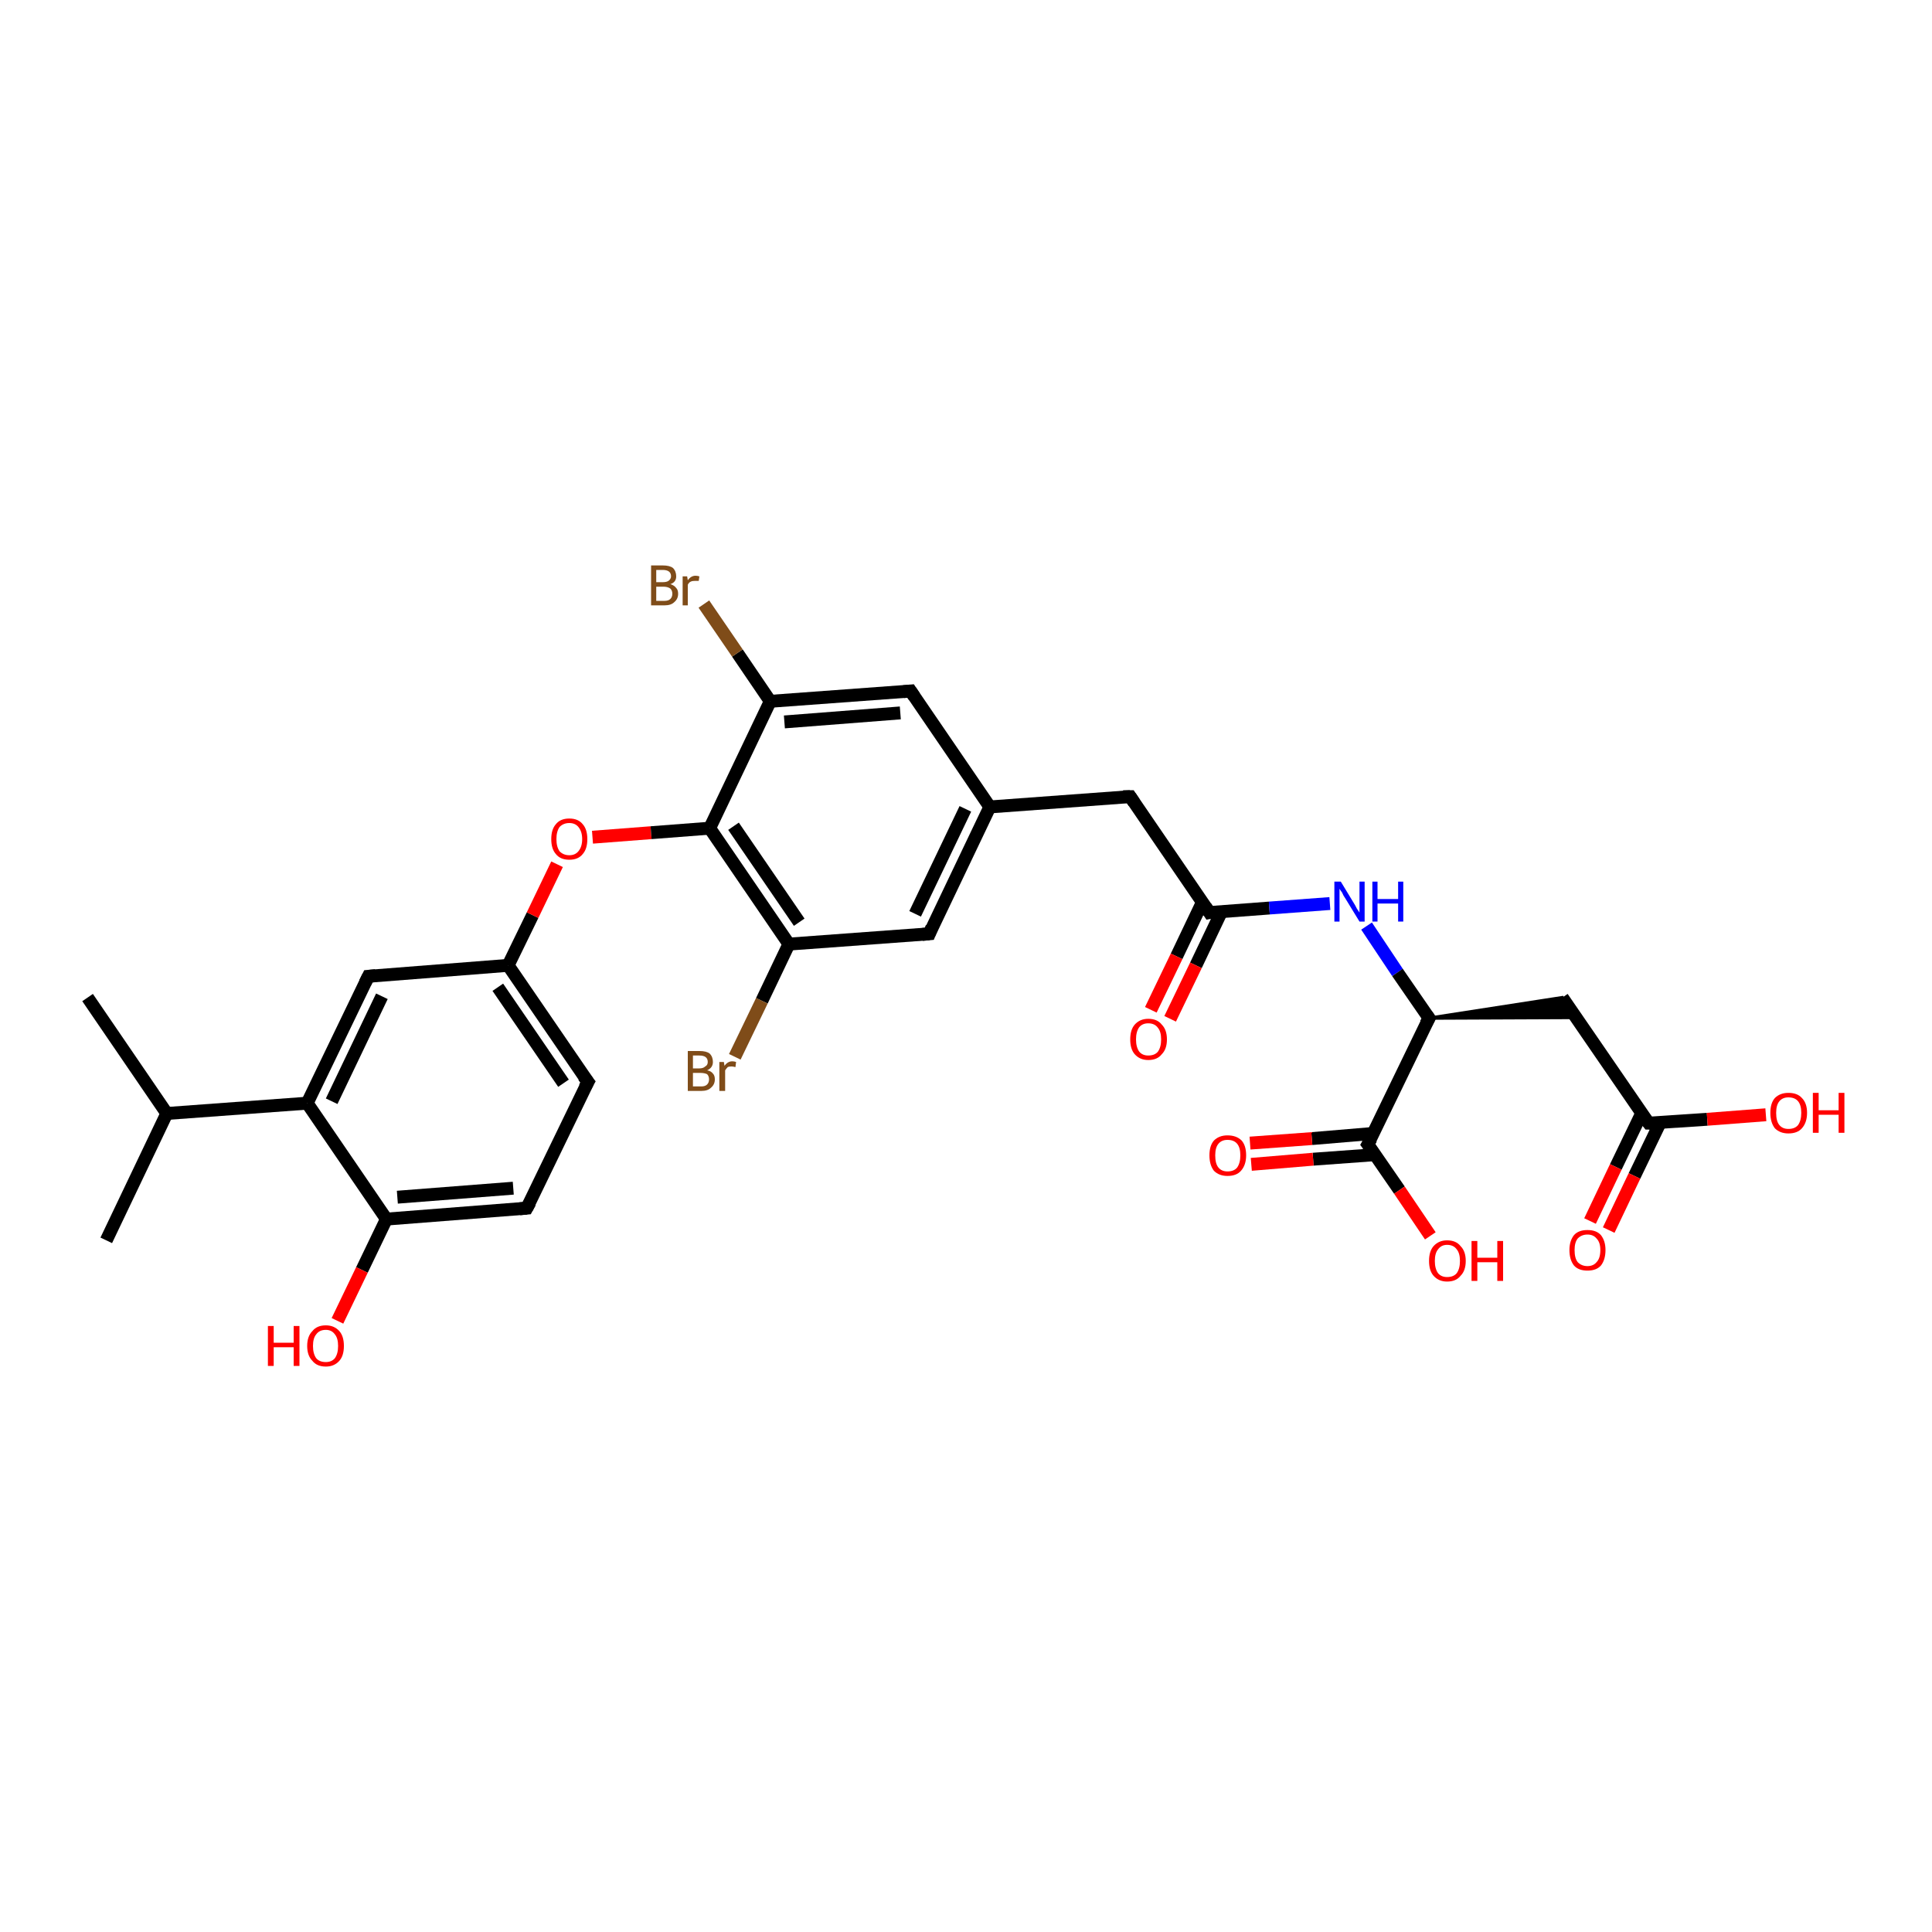 <?xml version='1.0' encoding='iso-8859-1'?>
<svg version='1.1' baseProfile='full'
              xmlns='http://www.w3.org/2000/svg'
                      xmlns:rdkit='http://www.rdkit.org/xml'
                      xmlns:xlink='http://www.w3.org/1999/xlink'
                  xml:space='preserve'
width='300px' height='300px' viewBox='0 0 300 300'>
<!-- END OF HEADER -->
<rect style='opacity:1.0;fill:#FFFFFF;stroke:none' width='300.0' height='300.0' x='0.0' y='0.0'> </rect>
<path class='bond-0 atom-0 atom-1' d='M 13.6,154.9 L 25.9,172.9' style='fill:none;fill-rule:evenodd;stroke:#000000;stroke-width:2.0px;stroke-linecap:butt;stroke-linejoin:miter;stroke-opacity:1' />
<path class='bond-1 atom-1 atom-2' d='M 25.9,172.9 L 16.5,192.6' style='fill:none;fill-rule:evenodd;stroke:#000000;stroke-width:2.0px;stroke-linecap:butt;stroke-linejoin:miter;stroke-opacity:1' />
<path class='bond-2 atom-1 atom-3' d='M 25.9,172.9 L 47.7,171.3' style='fill:none;fill-rule:evenodd;stroke:#000000;stroke-width:2.0px;stroke-linecap:butt;stroke-linejoin:miter;stroke-opacity:1' />
<path class='bond-3 atom-3 atom-4' d='M 47.7,171.3 L 57.2,151.6' style='fill:none;fill-rule:evenodd;stroke:#000000;stroke-width:2.0px;stroke-linecap:butt;stroke-linejoin:miter;stroke-opacity:1' />
<path class='bond-3 atom-3 atom-4' d='M 51.5,171.0 L 59.3,154.7' style='fill:none;fill-rule:evenodd;stroke:#000000;stroke-width:2.0px;stroke-linecap:butt;stroke-linejoin:miter;stroke-opacity:1' />
<path class='bond-4 atom-4 atom-5' d='M 57.2,151.6 L 78.9,149.9' style='fill:none;fill-rule:evenodd;stroke:#000000;stroke-width:2.0px;stroke-linecap:butt;stroke-linejoin:miter;stroke-opacity:1' />
<path class='bond-5 atom-5 atom-6' d='M 78.9,149.9 L 82.7,142.1' style='fill:none;fill-rule:evenodd;stroke:#000000;stroke-width:2.0px;stroke-linecap:butt;stroke-linejoin:miter;stroke-opacity:1' />
<path class='bond-5 atom-5 atom-6' d='M 82.7,142.1 L 86.5,134.2' style='fill:none;fill-rule:evenodd;stroke:#FF0000;stroke-width:2.0px;stroke-linecap:butt;stroke-linejoin:miter;stroke-opacity:1' />
<path class='bond-6 atom-6 atom-7' d='M 92.0,130.0 L 101.1,129.3' style='fill:none;fill-rule:evenodd;stroke:#FF0000;stroke-width:2.0px;stroke-linecap:butt;stroke-linejoin:miter;stroke-opacity:1' />
<path class='bond-6 atom-6 atom-7' d='M 101.1,129.3 L 110.2,128.6' style='fill:none;fill-rule:evenodd;stroke:#000000;stroke-width:2.0px;stroke-linecap:butt;stroke-linejoin:miter;stroke-opacity:1' />
<path class='bond-7 atom-7 atom-8' d='M 110.2,128.6 L 122.5,146.6' style='fill:none;fill-rule:evenodd;stroke:#000000;stroke-width:2.0px;stroke-linecap:butt;stroke-linejoin:miter;stroke-opacity:1' />
<path class='bond-7 atom-7 atom-8' d='M 113.9,128.3 L 124.1,143.2' style='fill:none;fill-rule:evenodd;stroke:#000000;stroke-width:2.0px;stroke-linecap:butt;stroke-linejoin:miter;stroke-opacity:1' />
<path class='bond-8 atom-8 atom-9' d='M 122.5,146.6 L 118.3,155.4' style='fill:none;fill-rule:evenodd;stroke:#000000;stroke-width:2.0px;stroke-linecap:butt;stroke-linejoin:miter;stroke-opacity:1' />
<path class='bond-8 atom-8 atom-9' d='M 118.3,155.4 L 114.1,164.1' style='fill:none;fill-rule:evenodd;stroke:#7F4C19;stroke-width:2.0px;stroke-linecap:butt;stroke-linejoin:miter;stroke-opacity:1' />
<path class='bond-9 atom-8 atom-10' d='M 122.5,146.6 L 144.3,145.0' style='fill:none;fill-rule:evenodd;stroke:#000000;stroke-width:2.0px;stroke-linecap:butt;stroke-linejoin:miter;stroke-opacity:1' />
<path class='bond-10 atom-10 atom-11' d='M 144.3,145.0 L 153.7,125.3' style='fill:none;fill-rule:evenodd;stroke:#000000;stroke-width:2.0px;stroke-linecap:butt;stroke-linejoin:miter;stroke-opacity:1' />
<path class='bond-10 atom-10 atom-11' d='M 142.1,141.9 L 149.9,125.6' style='fill:none;fill-rule:evenodd;stroke:#000000;stroke-width:2.0px;stroke-linecap:butt;stroke-linejoin:miter;stroke-opacity:1' />
<path class='bond-11 atom-11 atom-12' d='M 153.7,125.3 L 175.5,123.7' style='fill:none;fill-rule:evenodd;stroke:#000000;stroke-width:2.0px;stroke-linecap:butt;stroke-linejoin:miter;stroke-opacity:1' />
<path class='bond-12 atom-12 atom-13' d='M 175.5,123.7 L 187.8,141.7' style='fill:none;fill-rule:evenodd;stroke:#000000;stroke-width:2.0px;stroke-linecap:butt;stroke-linejoin:miter;stroke-opacity:1' />
<path class='bond-13 atom-13 atom-14' d='M 186.7,140.1 L 182.7,148.5' style='fill:none;fill-rule:evenodd;stroke:#000000;stroke-width:2.0px;stroke-linecap:butt;stroke-linejoin:miter;stroke-opacity:1' />
<path class='bond-13 atom-13 atom-14' d='M 182.7,148.5 L 178.7,156.8' style='fill:none;fill-rule:evenodd;stroke:#FF0000;stroke-width:2.0px;stroke-linecap:butt;stroke-linejoin:miter;stroke-opacity:1' />
<path class='bond-13 atom-13 atom-14' d='M 189.7,141.5 L 185.7,149.9' style='fill:none;fill-rule:evenodd;stroke:#000000;stroke-width:2.0px;stroke-linecap:butt;stroke-linejoin:miter;stroke-opacity:1' />
<path class='bond-13 atom-13 atom-14' d='M 185.7,149.9 L 181.7,158.2' style='fill:none;fill-rule:evenodd;stroke:#FF0000;stroke-width:2.0px;stroke-linecap:butt;stroke-linejoin:miter;stroke-opacity:1' />
<path class='bond-14 atom-13 atom-15' d='M 187.8,141.7 L 197.1,141.0' style='fill:none;fill-rule:evenodd;stroke:#000000;stroke-width:2.0px;stroke-linecap:butt;stroke-linejoin:miter;stroke-opacity:1' />
<path class='bond-14 atom-13 atom-15' d='M 197.1,141.0 L 206.5,140.3' style='fill:none;fill-rule:evenodd;stroke:#0000FF;stroke-width:2.0px;stroke-linecap:butt;stroke-linejoin:miter;stroke-opacity:1' />
<path class='bond-15 atom-15 atom-16' d='M 212.2,143.8 L 217.0,151.0' style='fill:none;fill-rule:evenodd;stroke:#0000FF;stroke-width:2.0px;stroke-linecap:butt;stroke-linejoin:miter;stroke-opacity:1' />
<path class='bond-15 atom-15 atom-16' d='M 217.0,151.0 L 221.9,158.1' style='fill:none;fill-rule:evenodd;stroke:#000000;stroke-width:2.0px;stroke-linecap:butt;stroke-linejoin:miter;stroke-opacity:1' />
<path class='bond-16 atom-16 atom-17' d='M 221.9,158.1 L 242.6,154.9 L 244.8,158.0 Z' style='fill:#000000;fill-rule:evenodd;fill-opacity:1;stroke:#000000;stroke-width:0.5px;stroke-linecap:butt;stroke-linejoin:miter;stroke-opacity:1;' />
<path class='bond-17 atom-17 atom-18' d='M 242.6,154.9 L 256.0,174.4' style='fill:none;fill-rule:evenodd;stroke:#000000;stroke-width:2.0px;stroke-linecap:butt;stroke-linejoin:miter;stroke-opacity:1' />
<path class='bond-18 atom-18 atom-19' d='M 256.0,174.4 L 265.1,173.8' style='fill:none;fill-rule:evenodd;stroke:#000000;stroke-width:2.0px;stroke-linecap:butt;stroke-linejoin:miter;stroke-opacity:1' />
<path class='bond-18 atom-18 atom-19' d='M 265.1,173.8 L 274.2,173.1' style='fill:none;fill-rule:evenodd;stroke:#FF0000;stroke-width:2.0px;stroke-linecap:butt;stroke-linejoin:miter;stroke-opacity:1' />
<path class='bond-19 atom-18 atom-20' d='M 254.9,172.9 L 250.9,181.2' style='fill:none;fill-rule:evenodd;stroke:#000000;stroke-width:2.0px;stroke-linecap:butt;stroke-linejoin:miter;stroke-opacity:1' />
<path class='bond-19 atom-18 atom-20' d='M 250.9,181.2 L 246.9,189.6' style='fill:none;fill-rule:evenodd;stroke:#FF0000;stroke-width:2.0px;stroke-linecap:butt;stroke-linejoin:miter;stroke-opacity:1' />
<path class='bond-19 atom-18 atom-20' d='M 257.8,174.3 L 253.8,182.6' style='fill:none;fill-rule:evenodd;stroke:#000000;stroke-width:2.0px;stroke-linecap:butt;stroke-linejoin:miter;stroke-opacity:1' />
<path class='bond-19 atom-18 atom-20' d='M 253.8,182.6 L 249.8,191.0' style='fill:none;fill-rule:evenodd;stroke:#FF0000;stroke-width:2.0px;stroke-linecap:butt;stroke-linejoin:miter;stroke-opacity:1' />
<path class='bond-20 atom-16 atom-21' d='M 221.9,158.1 L 212.4,177.7' style='fill:none;fill-rule:evenodd;stroke:#000000;stroke-width:2.0px;stroke-linecap:butt;stroke-linejoin:miter;stroke-opacity:1' />
<path class='bond-21 atom-21 atom-22' d='M 212.4,177.7 L 217.3,184.8' style='fill:none;fill-rule:evenodd;stroke:#000000;stroke-width:2.0px;stroke-linecap:butt;stroke-linejoin:miter;stroke-opacity:1' />
<path class='bond-21 atom-21 atom-22' d='M 217.3,184.8 L 222.1,191.9' style='fill:none;fill-rule:evenodd;stroke:#FF0000;stroke-width:2.0px;stroke-linecap:butt;stroke-linejoin:miter;stroke-opacity:1' />
<path class='bond-22 atom-21 atom-23' d='M 213.2,176.0 L 203.7,176.8' style='fill:none;fill-rule:evenodd;stroke:#000000;stroke-width:2.0px;stroke-linecap:butt;stroke-linejoin:miter;stroke-opacity:1' />
<path class='bond-22 atom-21 atom-23' d='M 203.7,176.8 L 194.1,177.5' style='fill:none;fill-rule:evenodd;stroke:#FF0000;stroke-width:2.0px;stroke-linecap:butt;stroke-linejoin:miter;stroke-opacity:1' />
<path class='bond-22 atom-21 atom-23' d='M 213.5,179.3 L 203.9,180.0' style='fill:none;fill-rule:evenodd;stroke:#000000;stroke-width:2.0px;stroke-linecap:butt;stroke-linejoin:miter;stroke-opacity:1' />
<path class='bond-22 atom-21 atom-23' d='M 203.9,180.0 L 194.3,180.8' style='fill:none;fill-rule:evenodd;stroke:#FF0000;stroke-width:2.0px;stroke-linecap:butt;stroke-linejoin:miter;stroke-opacity:1' />
<path class='bond-23 atom-11 atom-24' d='M 153.7,125.3 L 141.4,107.3' style='fill:none;fill-rule:evenodd;stroke:#000000;stroke-width:2.0px;stroke-linecap:butt;stroke-linejoin:miter;stroke-opacity:1' />
<path class='bond-24 atom-24 atom-25' d='M 141.4,107.3 L 119.6,108.9' style='fill:none;fill-rule:evenodd;stroke:#000000;stroke-width:2.0px;stroke-linecap:butt;stroke-linejoin:miter;stroke-opacity:1' />
<path class='bond-24 atom-24 atom-25' d='M 139.8,110.7 L 121.8,112.1' style='fill:none;fill-rule:evenodd;stroke:#000000;stroke-width:2.0px;stroke-linecap:butt;stroke-linejoin:miter;stroke-opacity:1' />
<path class='bond-25 atom-25 atom-26' d='M 119.6,108.9 L 114.5,101.4' style='fill:none;fill-rule:evenodd;stroke:#000000;stroke-width:2.0px;stroke-linecap:butt;stroke-linejoin:miter;stroke-opacity:1' />
<path class='bond-25 atom-25 atom-26' d='M 114.5,101.4 L 109.3,93.8' style='fill:none;fill-rule:evenodd;stroke:#7F4C19;stroke-width:2.0px;stroke-linecap:butt;stroke-linejoin:miter;stroke-opacity:1' />
<path class='bond-26 atom-5 atom-27' d='M 78.9,149.9 L 91.3,168.0' style='fill:none;fill-rule:evenodd;stroke:#000000;stroke-width:2.0px;stroke-linecap:butt;stroke-linejoin:miter;stroke-opacity:1' />
<path class='bond-26 atom-5 atom-27' d='M 77.3,153.3 L 87.5,168.2' style='fill:none;fill-rule:evenodd;stroke:#000000;stroke-width:2.0px;stroke-linecap:butt;stroke-linejoin:miter;stroke-opacity:1' />
<path class='bond-27 atom-27 atom-28' d='M 91.3,168.0 L 81.8,187.6' style='fill:none;fill-rule:evenodd;stroke:#000000;stroke-width:2.0px;stroke-linecap:butt;stroke-linejoin:miter;stroke-opacity:1' />
<path class='bond-28 atom-28 atom-29' d='M 81.8,187.6 L 60.0,189.3' style='fill:none;fill-rule:evenodd;stroke:#000000;stroke-width:2.0px;stroke-linecap:butt;stroke-linejoin:miter;stroke-opacity:1' />
<path class='bond-28 atom-28 atom-29' d='M 79.7,184.5 L 61.7,185.9' style='fill:none;fill-rule:evenodd;stroke:#000000;stroke-width:2.0px;stroke-linecap:butt;stroke-linejoin:miter;stroke-opacity:1' />
<path class='bond-29 atom-29 atom-30' d='M 60.0,189.3 L 56.2,197.2' style='fill:none;fill-rule:evenodd;stroke:#000000;stroke-width:2.0px;stroke-linecap:butt;stroke-linejoin:miter;stroke-opacity:1' />
<path class='bond-29 atom-29 atom-30' d='M 56.2,197.2 L 52.4,205.1' style='fill:none;fill-rule:evenodd;stroke:#FF0000;stroke-width:2.0px;stroke-linecap:butt;stroke-linejoin:miter;stroke-opacity:1' />
<path class='bond-30 atom-29 atom-3' d='M 60.0,189.3 L 47.7,171.3' style='fill:none;fill-rule:evenodd;stroke:#000000;stroke-width:2.0px;stroke-linecap:butt;stroke-linejoin:miter;stroke-opacity:1' />
<path class='bond-31 atom-25 atom-7' d='M 119.6,108.9 L 110.2,128.6' style='fill:none;fill-rule:evenodd;stroke:#000000;stroke-width:2.0px;stroke-linecap:butt;stroke-linejoin:miter;stroke-opacity:1' />
<path d='M 56.7,152.6 L 57.2,151.6 L 58.3,151.5' style='fill:none;stroke:#000000;stroke-width:2.0px;stroke-linecap:butt;stroke-linejoin:miter;stroke-opacity:1;' />
<path d='M 143.2,145.1 L 144.3,145.0 L 144.7,144.0' style='fill:none;stroke:#000000;stroke-width:2.0px;stroke-linecap:butt;stroke-linejoin:miter;stroke-opacity:1;' />
<path d='M 174.4,123.7 L 175.5,123.7 L 176.1,124.6' style='fill:none;stroke:#000000;stroke-width:2.0px;stroke-linecap:butt;stroke-linejoin:miter;stroke-opacity:1;' />
<path d='M 187.2,140.8 L 187.8,141.7 L 188.3,141.6' style='fill:none;stroke:#000000;stroke-width:2.0px;stroke-linecap:butt;stroke-linejoin:miter;stroke-opacity:1;' />
<path d='M 221.6,157.7 L 221.9,158.1 L 221.4,159.0' style='fill:none;stroke:#000000;stroke-width:2.0px;stroke-linecap:butt;stroke-linejoin:miter;stroke-opacity:1;' />
<path d='M 255.3,173.5 L 256.0,174.4 L 256.4,174.4' style='fill:none;stroke:#000000;stroke-width:2.0px;stroke-linecap:butt;stroke-linejoin:miter;stroke-opacity:1;' />
<path d='M 212.9,176.8 L 212.4,177.7 L 212.7,178.1' style='fill:none;stroke:#000000;stroke-width:2.0px;stroke-linecap:butt;stroke-linejoin:miter;stroke-opacity:1;' />
<path d='M 142.0,108.2 L 141.4,107.3 L 140.3,107.4' style='fill:none;stroke:#000000;stroke-width:2.0px;stroke-linecap:butt;stroke-linejoin:miter;stroke-opacity:1;' />
<path d='M 90.6,167.1 L 91.3,168.0 L 90.8,168.9' style='fill:none;stroke:#000000;stroke-width:2.0px;stroke-linecap:butt;stroke-linejoin:miter;stroke-opacity:1;' />
<path d='M 82.3,186.7 L 81.8,187.6 L 80.7,187.7' style='fill:none;stroke:#000000;stroke-width:2.0px;stroke-linecap:butt;stroke-linejoin:miter;stroke-opacity:1;' />
<path class='atom-6' d='M 85.6 130.3
Q 85.6 128.8, 86.3 128.0
Q 87.0 127.1, 88.4 127.1
Q 89.8 127.1, 90.5 128.0
Q 91.2 128.8, 91.2 130.3
Q 91.2 131.8, 90.5 132.6
Q 89.8 133.5, 88.4 133.5
Q 87.0 133.5, 86.3 132.6
Q 85.6 131.8, 85.6 130.3
M 88.4 132.8
Q 89.3 132.8, 89.8 132.2
Q 90.4 131.5, 90.4 130.3
Q 90.4 129.1, 89.8 128.4
Q 89.3 127.8, 88.4 127.8
Q 87.5 127.8, 86.9 128.4
Q 86.4 129.1, 86.4 130.3
Q 86.4 131.5, 86.9 132.2
Q 87.5 132.8, 88.4 132.8
' fill='#FF0000'/>
<path class='atom-9' d='M 109.8 166.2
Q 110.4 166.3, 110.7 166.7
Q 111.0 167.0, 111.0 167.6
Q 111.0 168.4, 110.4 168.9
Q 109.9 169.4, 108.9 169.4
L 106.8 169.4
L 106.8 163.2
L 108.6 163.2
Q 109.7 163.2, 110.2 163.6
Q 110.7 164.1, 110.7 164.9
Q 110.7 165.8, 109.8 166.2
M 107.6 163.9
L 107.6 165.9
L 108.6 165.9
Q 109.2 165.9, 109.5 165.6
Q 109.9 165.4, 109.9 164.9
Q 109.9 163.9, 108.6 163.9
L 107.6 163.9
M 108.9 168.7
Q 109.5 168.7, 109.8 168.4
Q 110.1 168.1, 110.1 167.6
Q 110.1 167.1, 109.8 166.8
Q 109.4 166.6, 108.7 166.6
L 107.6 166.6
L 107.6 168.7
L 108.9 168.7
' fill='#7F4C19'/>
<path class='atom-9' d='M 112.4 164.9
L 112.5 165.5
Q 113.0 164.8, 113.7 164.8
Q 114.0 164.8, 114.3 164.9
L 114.2 165.7
Q 113.8 165.6, 113.6 165.6
Q 113.2 165.6, 113.0 165.7
Q 112.8 165.9, 112.6 166.2
L 112.6 169.4
L 111.7 169.4
L 111.7 164.9
L 112.4 164.9
' fill='#7F4C19'/>
<path class='atom-14' d='M 175.5 161.4
Q 175.5 159.9, 176.2 159.1
Q 177.0 158.2, 178.3 158.2
Q 179.7 158.2, 180.4 159.1
Q 181.2 159.9, 181.2 161.4
Q 181.2 162.9, 180.4 163.7
Q 179.7 164.6, 178.3 164.6
Q 177.0 164.6, 176.2 163.7
Q 175.5 162.9, 175.5 161.4
M 178.3 163.9
Q 179.3 163.9, 179.8 163.3
Q 180.3 162.6, 180.3 161.4
Q 180.3 160.2, 179.8 159.6
Q 179.3 158.9, 178.3 158.9
Q 177.4 158.9, 176.9 159.5
Q 176.4 160.2, 176.4 161.4
Q 176.4 162.6, 176.9 163.3
Q 177.4 163.9, 178.3 163.9
' fill='#FF0000'/>
<path class='atom-15' d='M 208.2 136.9
L 210.2 140.2
Q 210.4 140.5, 210.7 141.1
Q 211.1 141.7, 211.1 141.7
L 211.1 136.9
L 211.9 136.9
L 211.9 143.1
L 211.1 143.1
L 208.9 139.5
Q 208.6 139.1, 208.4 138.6
Q 208.1 138.2, 208.0 138.0
L 208.0 143.1
L 207.2 143.1
L 207.2 136.9
L 208.2 136.9
' fill='#0000FF'/>
<path class='atom-15' d='M 213.1 136.9
L 213.9 136.9
L 213.9 139.6
L 217.1 139.6
L 217.1 136.9
L 217.9 136.9
L 217.9 143.1
L 217.1 143.1
L 217.1 140.3
L 213.9 140.3
L 213.9 143.1
L 213.1 143.1
L 213.1 136.9
' fill='#0000FF'/>
<path class='atom-19' d='M 274.9 172.8
Q 274.9 171.3, 275.6 170.5
Q 276.4 169.7, 277.7 169.7
Q 279.1 169.7, 279.8 170.5
Q 280.6 171.3, 280.6 172.8
Q 280.6 174.3, 279.8 175.2
Q 279.1 176.0, 277.7 176.0
Q 276.4 176.0, 275.6 175.2
Q 274.9 174.3, 274.9 172.8
M 277.7 175.3
Q 278.7 175.3, 279.2 174.7
Q 279.7 174.0, 279.7 172.8
Q 279.7 171.6, 279.2 171.0
Q 278.7 170.4, 277.7 170.4
Q 276.8 170.4, 276.3 171.0
Q 275.8 171.6, 275.8 172.8
Q 275.8 174.1, 276.3 174.7
Q 276.8 175.3, 277.7 175.3
' fill='#FF0000'/>
<path class='atom-19' d='M 281.5 169.7
L 282.4 169.7
L 282.4 172.4
L 285.5 172.4
L 285.5 169.7
L 286.4 169.7
L 286.4 175.9
L 285.5 175.9
L 285.5 173.1
L 282.4 173.1
L 282.4 175.9
L 281.5 175.9
L 281.5 169.7
' fill='#FF0000'/>
<path class='atom-20' d='M 243.7 194.1
Q 243.7 192.7, 244.4 191.8
Q 245.1 191.0, 246.5 191.0
Q 247.9 191.0, 248.6 191.8
Q 249.3 192.7, 249.3 194.1
Q 249.3 195.6, 248.6 196.5
Q 247.9 197.3, 246.5 197.3
Q 245.1 197.3, 244.4 196.5
Q 243.7 195.6, 243.7 194.1
M 246.5 196.6
Q 247.4 196.6, 247.9 196.0
Q 248.5 195.4, 248.5 194.1
Q 248.5 192.9, 247.9 192.3
Q 247.4 191.7, 246.5 191.7
Q 245.6 191.7, 245.0 192.3
Q 244.5 192.9, 244.5 194.1
Q 244.5 195.4, 245.0 196.0
Q 245.6 196.6, 246.5 196.6
' fill='#FF0000'/>
<path class='atom-22' d='M 221.9 195.8
Q 221.9 194.3, 222.6 193.5
Q 223.4 192.6, 224.7 192.6
Q 226.1 192.6, 226.8 193.5
Q 227.6 194.3, 227.6 195.8
Q 227.6 197.3, 226.8 198.1
Q 226.1 199.0, 224.7 199.0
Q 223.4 199.0, 222.6 198.1
Q 221.9 197.3, 221.9 195.8
M 224.7 198.3
Q 225.7 198.3, 226.2 197.7
Q 226.7 197.0, 226.7 195.8
Q 226.7 194.6, 226.2 194.0
Q 225.7 193.3, 224.7 193.3
Q 223.8 193.3, 223.3 194.0
Q 222.8 194.6, 222.8 195.8
Q 222.8 197.0, 223.3 197.7
Q 223.8 198.3, 224.7 198.3
' fill='#FF0000'/>
<path class='atom-22' d='M 228.5 192.7
L 229.4 192.7
L 229.4 195.3
L 232.5 195.3
L 232.5 192.7
L 233.4 192.7
L 233.4 198.9
L 232.5 198.9
L 232.5 196.0
L 229.4 196.0
L 229.4 198.9
L 228.5 198.9
L 228.5 192.7
' fill='#FF0000'/>
<path class='atom-23' d='M 187.8 179.4
Q 187.8 177.9, 188.5 177.1
Q 189.3 176.3, 190.6 176.3
Q 192.0 176.3, 192.8 177.1
Q 193.5 177.9, 193.5 179.4
Q 193.5 180.9, 192.7 181.8
Q 192.0 182.6, 190.6 182.6
Q 189.3 182.6, 188.5 181.8
Q 187.8 180.9, 187.8 179.4
M 190.6 181.9
Q 191.6 181.9, 192.1 181.3
Q 192.6 180.6, 192.6 179.4
Q 192.6 178.2, 192.1 177.6
Q 191.6 177.0, 190.6 177.0
Q 189.7 177.0, 189.2 177.6
Q 188.7 178.2, 188.7 179.4
Q 188.7 180.7, 189.2 181.3
Q 189.7 181.9, 190.6 181.9
' fill='#FF0000'/>
<path class='atom-26' d='M 104.1 90.7
Q 104.7 90.9, 105.0 91.3
Q 105.3 91.6, 105.3 92.2
Q 105.3 93.0, 104.7 93.5
Q 104.2 94.0, 103.2 94.0
L 101.1 94.0
L 101.1 87.8
L 102.9 87.8
Q 104.0 87.8, 104.5 88.2
Q 105.0 88.7, 105.0 89.5
Q 105.0 90.4, 104.1 90.7
M 101.9 88.5
L 101.9 90.4
L 102.9 90.4
Q 103.5 90.4, 103.8 90.2
Q 104.2 89.9, 104.2 89.5
Q 104.2 88.5, 102.9 88.5
L 101.9 88.5
M 103.2 93.3
Q 103.8 93.3, 104.1 93.0
Q 104.4 92.7, 104.4 92.2
Q 104.4 91.7, 104.1 91.4
Q 103.7 91.1, 103.0 91.1
L 101.9 91.1
L 101.9 93.3
L 103.2 93.3
' fill='#7F4C19'/>
<path class='atom-26' d='M 106.7 89.5
L 106.8 90.1
Q 107.3 89.4, 108.0 89.4
Q 108.3 89.4, 108.6 89.5
L 108.5 90.2
Q 108.1 90.2, 107.9 90.2
Q 107.5 90.2, 107.3 90.3
Q 107.0 90.4, 106.8 90.8
L 106.8 94.0
L 106.0 94.0
L 106.0 89.5
L 106.7 89.5
' fill='#7F4C19'/>
<path class='atom-30' d='M 41.6 205.9
L 42.5 205.9
L 42.5 208.5
L 45.6 208.5
L 45.6 205.9
L 46.5 205.9
L 46.5 212.1
L 45.6 212.1
L 45.6 209.2
L 42.5 209.2
L 42.5 212.1
L 41.6 212.1
L 41.6 205.9
' fill='#FF0000'/>
<path class='atom-30' d='M 47.7 209.0
Q 47.7 207.5, 48.5 206.7
Q 49.2 205.8, 50.6 205.8
Q 51.9 205.8, 52.7 206.7
Q 53.4 207.5, 53.4 209.0
Q 53.4 210.5, 52.7 211.3
Q 51.9 212.2, 50.6 212.2
Q 49.2 212.2, 48.5 211.3
Q 47.7 210.5, 47.7 209.0
M 50.6 211.5
Q 51.5 211.5, 52.0 210.9
Q 52.5 210.2, 52.5 209.0
Q 52.5 207.8, 52.0 207.2
Q 51.5 206.5, 50.6 206.5
Q 49.6 206.5, 49.1 207.2
Q 48.6 207.8, 48.6 209.0
Q 48.6 210.2, 49.1 210.9
Q 49.6 211.5, 50.6 211.5
' fill='#FF0000'/>
</svg>
